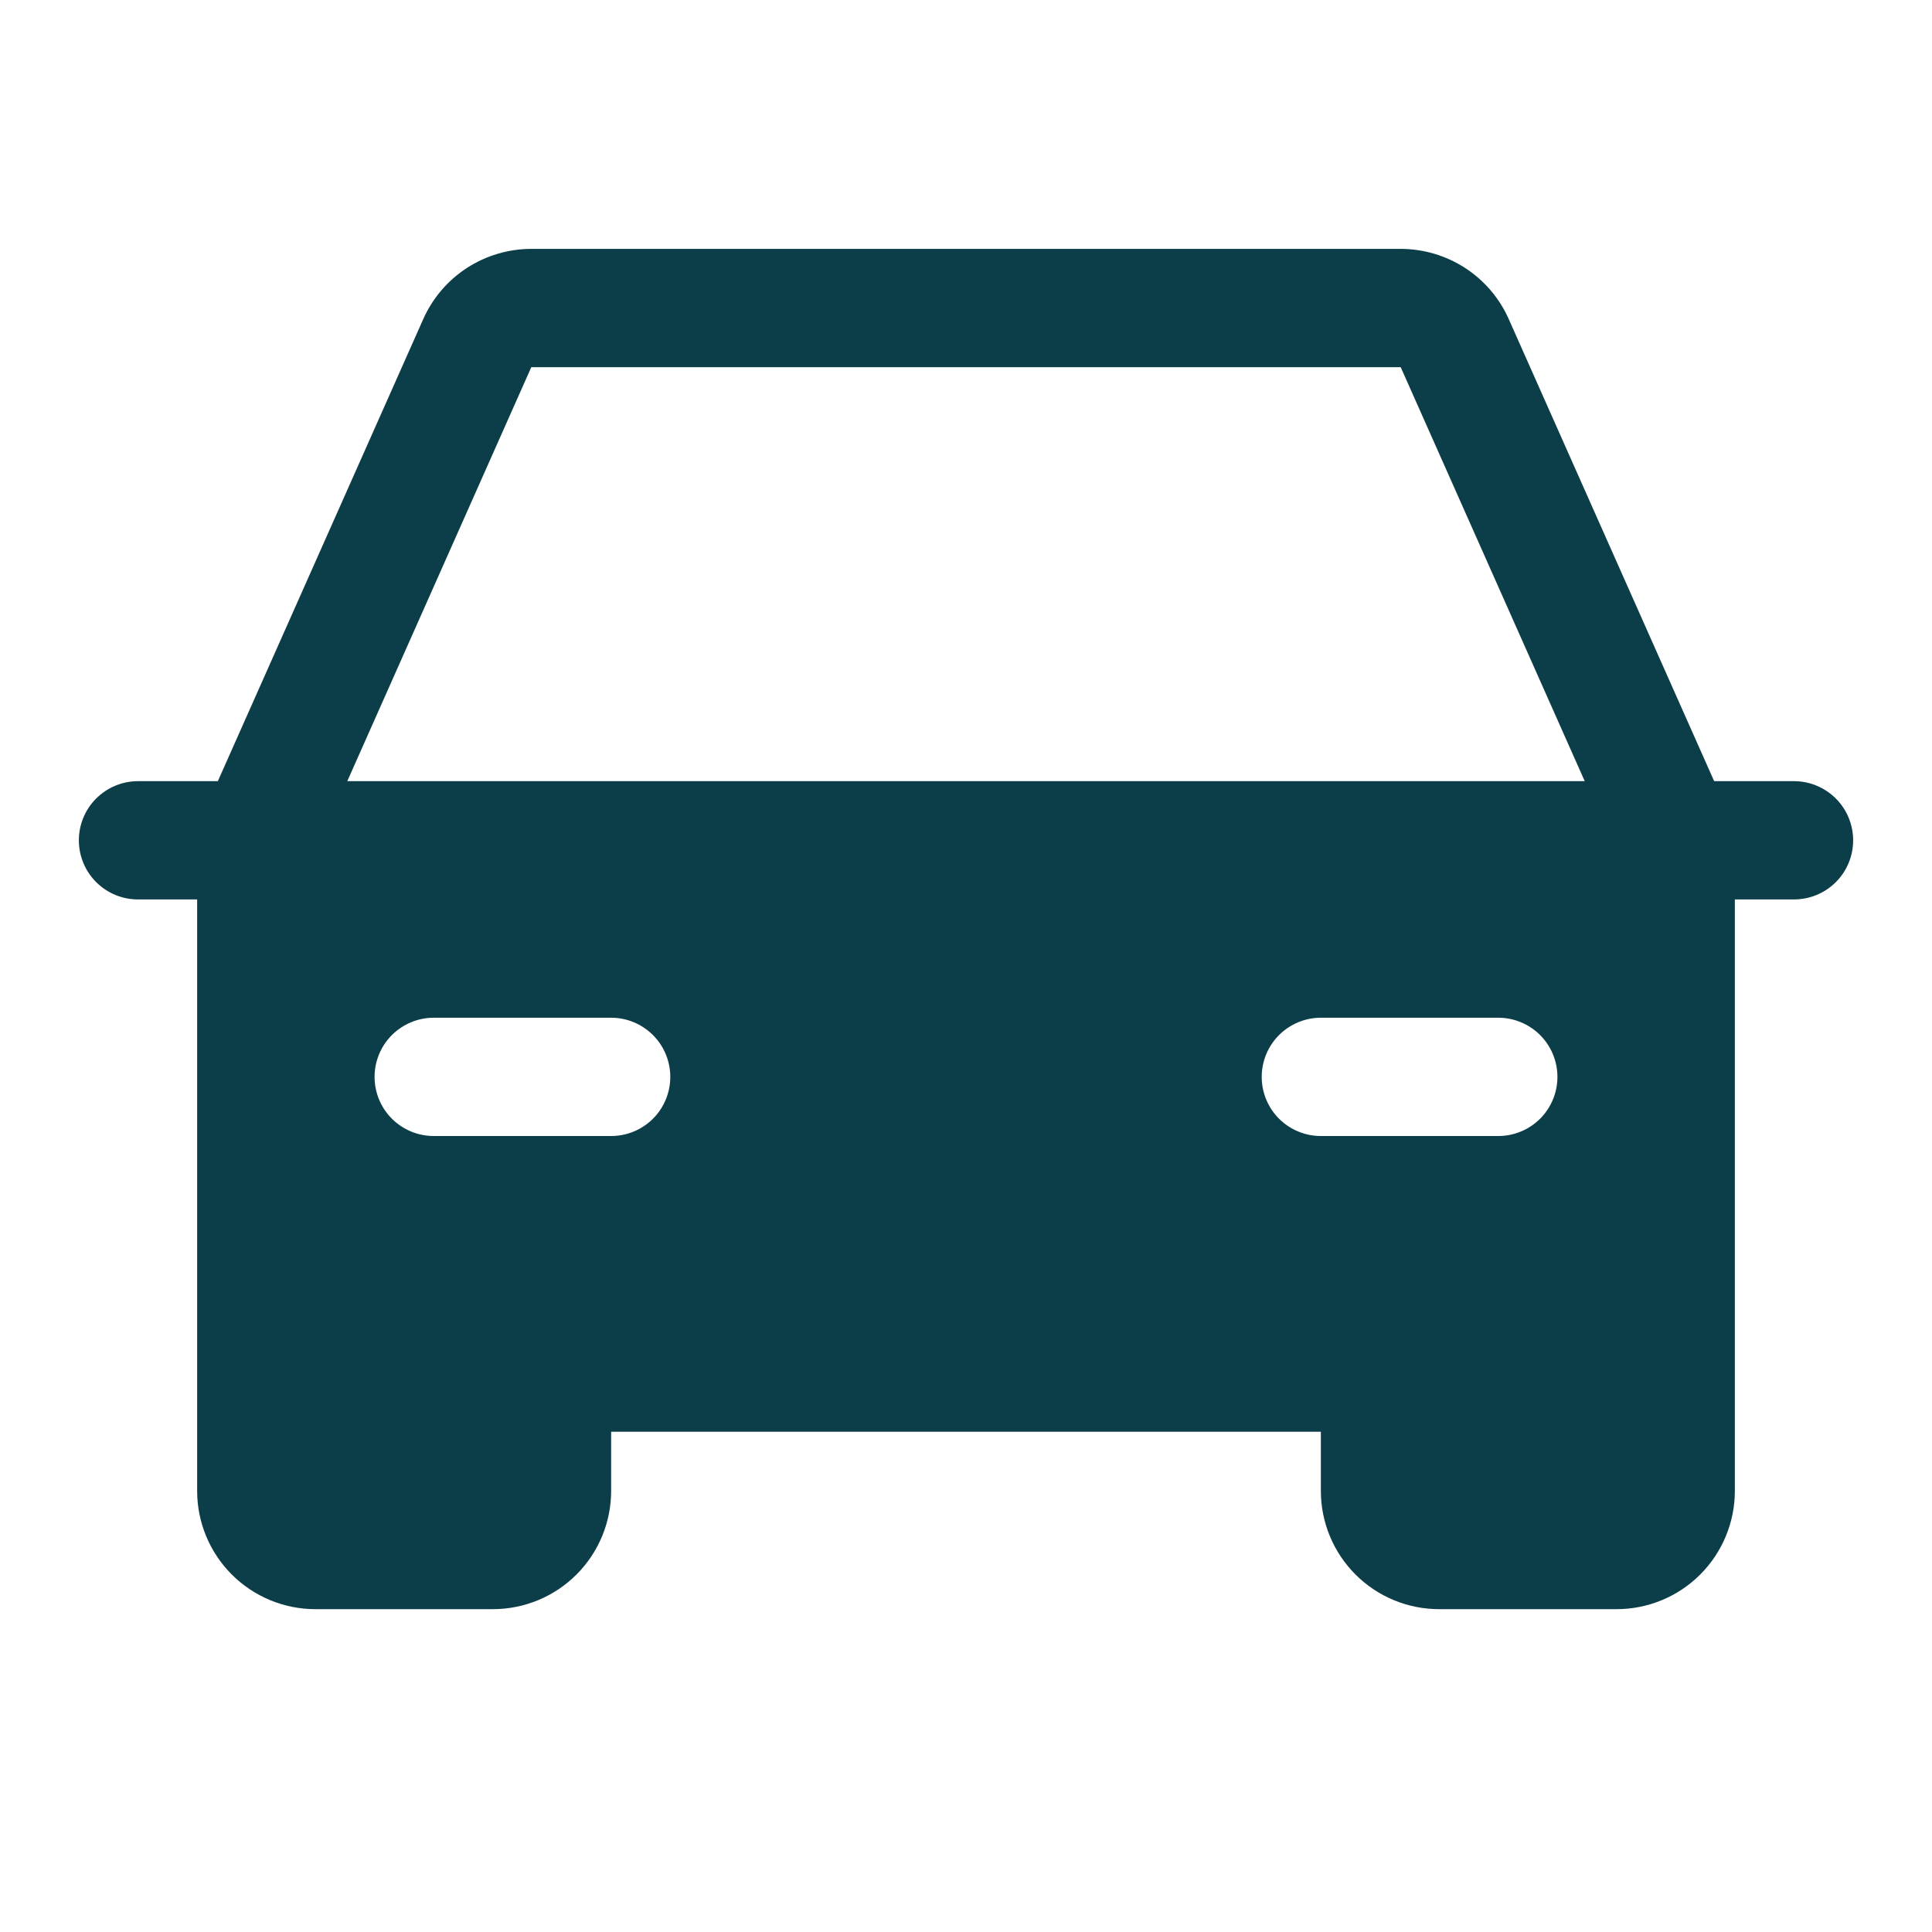 <svg width="49" height="49" viewBox="0 0 49 49" fill="none" xmlns="http://www.w3.org/2000/svg">
<path d="M45.5 19.812H43.475L38.266 8.094C38.031 7.564 37.646 7.113 37.16 6.797C36.673 6.481 36.105 6.313 35.525 6.312H13.475C12.895 6.313 12.327 6.481 11.84 6.797C11.354 7.113 10.97 7.564 10.734 8.094L5.525 19.812H3.5C3.102 19.812 2.721 19.971 2.439 20.252C2.158 20.533 2 20.915 2 21.312C2 21.71 2.158 22.092 2.439 22.373C2.721 22.654 3.102 22.812 3.5 22.812H5V37.812C5 38.608 5.316 39.371 5.879 39.934C6.441 40.496 7.204 40.812 8 40.812H12.5C13.296 40.812 14.059 40.496 14.621 39.934C15.184 39.371 15.5 38.608 15.5 37.812V36.312H33.5V37.812C33.5 38.608 33.816 39.371 34.379 39.934C34.941 40.496 35.704 40.812 36.5 40.812H41C41.796 40.812 42.559 40.496 43.121 39.934C43.684 39.371 44 38.608 44 37.812V22.812H45.5C45.898 22.812 46.279 22.654 46.561 22.373C46.842 22.092 47 21.71 47 21.312C47 20.915 46.842 20.533 46.561 20.252C46.279 19.971 45.898 19.812 45.5 19.812ZM15.5 28.812H11C10.602 28.812 10.221 28.654 9.939 28.373C9.658 28.092 9.5 27.71 9.5 27.312C9.5 26.915 9.658 26.533 9.939 26.252C10.221 25.971 10.602 25.812 11 25.812H15.5C15.898 25.812 16.279 25.971 16.561 26.252C16.842 26.533 17 26.915 17 27.312C17 27.71 16.842 28.092 16.561 28.373C16.279 28.654 15.898 28.812 15.5 28.812ZM38 28.812H33.5C33.102 28.812 32.721 28.654 32.439 28.373C32.158 28.092 32 27.71 32 27.312C32 26.915 32.158 26.533 32.439 26.252C32.721 25.971 33.102 25.812 33.5 25.812H38C38.398 25.812 38.779 25.971 39.061 26.252C39.342 26.533 39.5 26.915 39.5 27.312C39.5 27.71 39.342 28.092 39.061 28.373C38.779 28.654 38.398 28.812 38 28.812ZM8.808 19.812L13.475 9.312H35.525L40.192 19.812H8.808Z" fill="#0C3E4A"/>
</svg>
